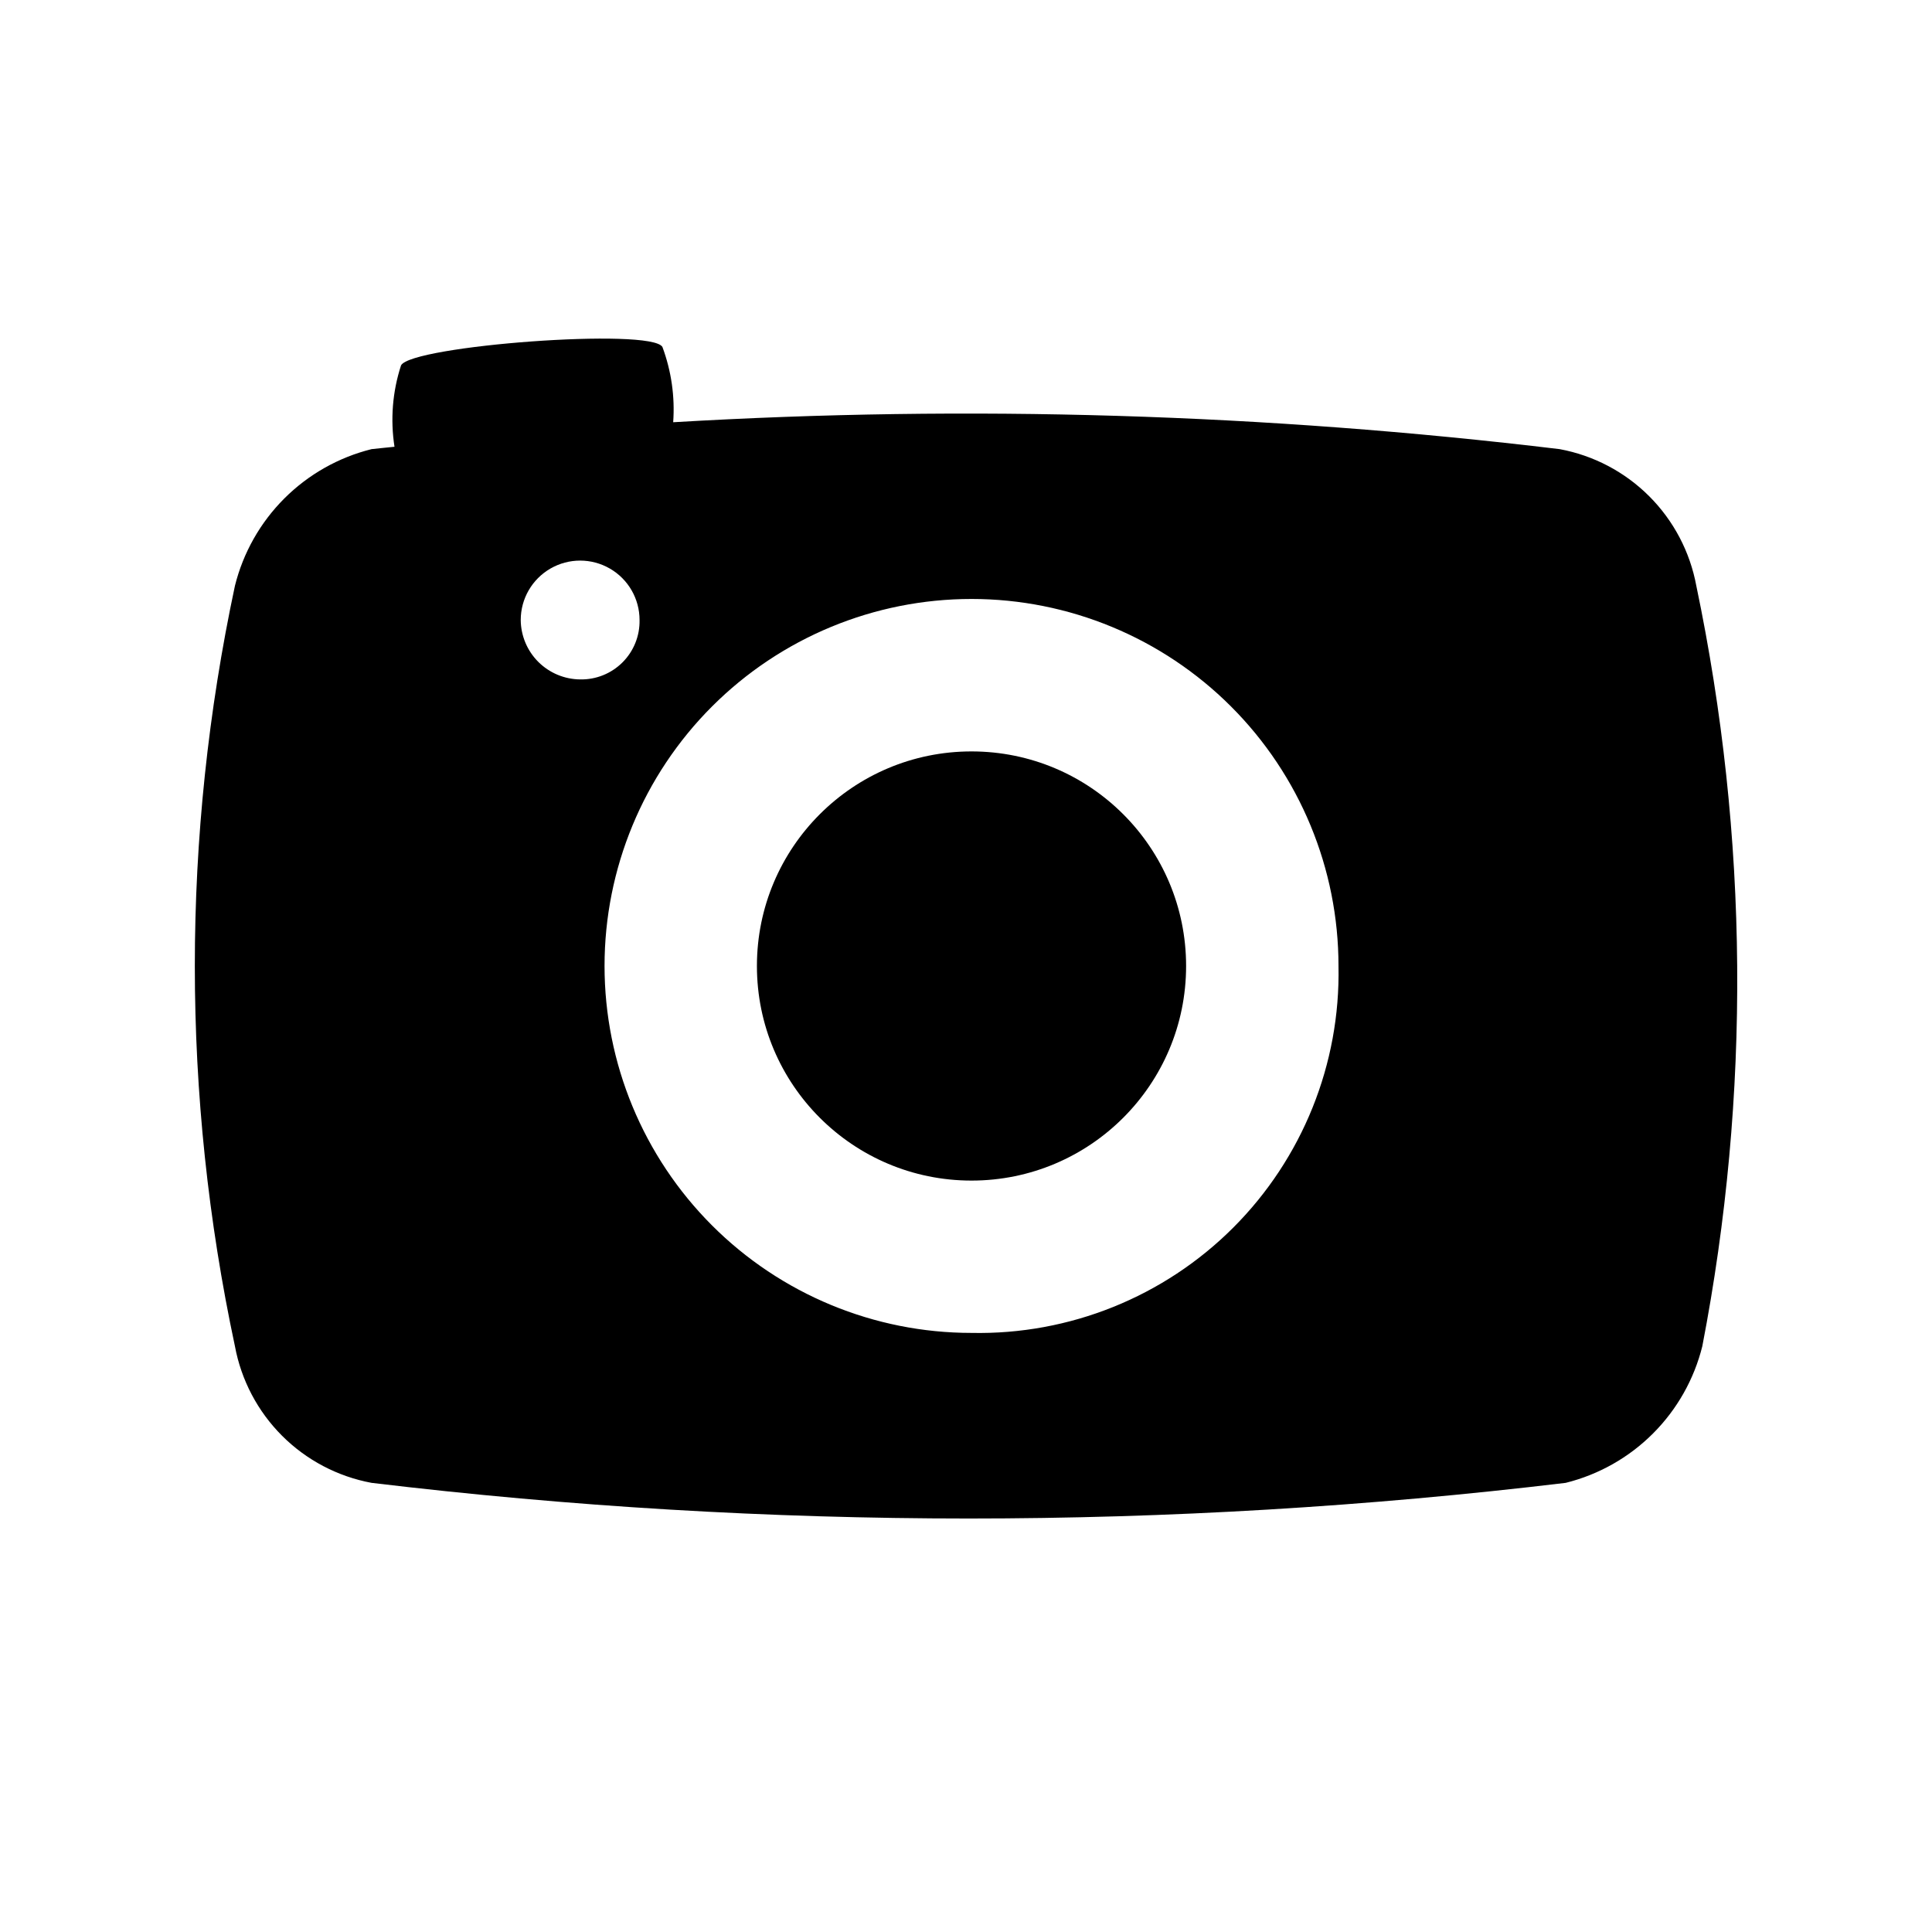 <?xml version="1.0" encoding="UTF-8"?>
<!-- The Best Svg Icon site in the world: iconSvg.co, Visit us! https://iconsvg.co -->
<svg fill="#000000" width="800px" height="800px" version="1.1" viewBox="144 144 512 512" xmlns="http://www.w3.org/2000/svg">
 <g>
  <path d="m458.33 400c0 31.406-25.461 56.867-56.871 56.867-31.406 0-56.867-25.461-56.867-56.867 0-31.41 25.461-56.867 56.867-56.867 31.41 0 56.871 25.457 56.871 56.867"/>
  <path d="m593.54 299.24c-1.664-8.992-6.016-17.266-12.48-23.73-6.465-6.465-14.738-10.816-23.73-12.484-77.941-9.379-156.57-11.766-234.93-7.129 0.488-6.773-0.484-13.57-2.848-19.934-2.852-5.195-66.551-0.363-69.273 4.863v0.004c-2.269 6.953-2.859 14.34-1.734 21.566-2.031 0.219-4.062 0.395-6.078 0.629h0.004c-8.758 2.18-16.75 6.703-23.133 13.082-6.379 6.379-10.898 14.375-13.078 23.133-14.172 66.426-14.172 135.09 0 201.52 1.668 8.988 6.023 17.258 12.484 23.723 6.465 6.465 14.738 10.816 23.727 12.488 105.11 12.598 211.34 12.598 316.45 0 8.758-2.176 16.758-6.695 23.137-13.078 6.379-6.379 10.902-14.379 13.074-23.133 12.859-66.613 12.316-135.12-1.59-201.52zm-311.54 9.07v-0.004c0-5.625 3-10.82 7.871-13.633 4.871-2.812 10.875-2.812 15.746 0 4.871 2.812 7.871 8.008 7.871 13.633 0.086 4.203-1.543 8.258-4.516 11.23-2.973 2.969-7.027 4.602-11.227 4.516-4.164-0.039-8.148-1.711-11.094-4.652-2.945-2.945-4.613-6.93-4.652-11.094zm119.46 188.93v-0.004c-25.793 0-50.527-10.246-68.766-28.488-18.238-18.238-28.484-42.977-28.484-68.77 0.004-25.793 10.25-50.527 28.492-68.766 18.238-18.238 42.977-28.48 68.77-28.48 25.793 0.004 50.531 10.254 68.766 28.496 18.238 18.238 28.48 42.977 28.477 68.773 0.527 25.949-9.551 50.992-27.902 69.344-18.355 18.352-43.398 28.422-69.352 27.891z"/>
 </g>
</svg>